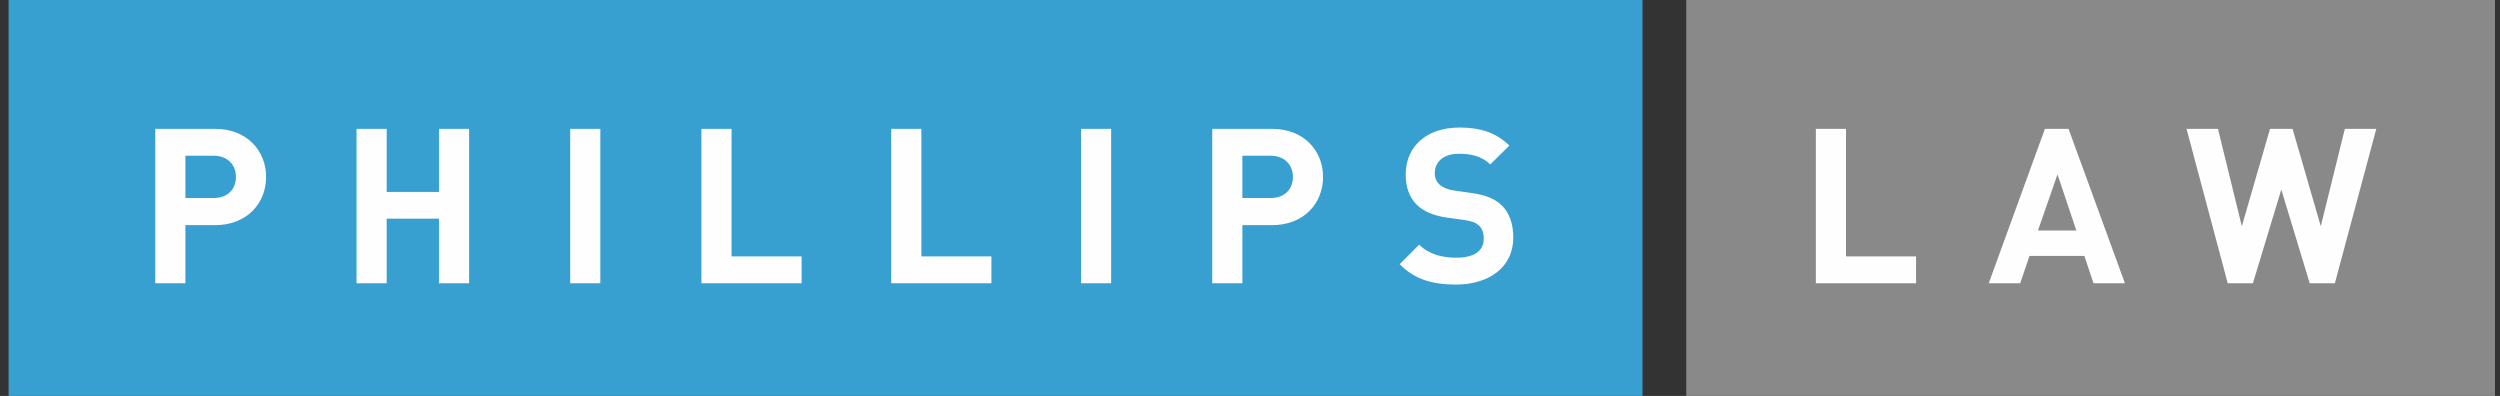<svg width="221" height="35" viewBox="0 0 221 35" fill="none" xmlns="http://www.w3.org/2000/svg">
<rect x="0" y="0" width="221" height="35" fill="#333333" stroke="none"/>
<g clip-path="url(#clip0_113_12)">
<path d="M0.76 35H145.196V0H0.76V35Z" fill="#389FD1"/>
<path d="M149.065 35H220.555V0H149.065V35Z" fill="#898989"/>
<path d="M18.882 13.767H16.39V17.506H18.882C20.09 17.506 20.857 16.758 20.857 15.646C20.857 14.534 20.09 13.767 18.882 13.767ZM19.017 19.903H16.39V25.041H13.725V11.39H19.017C21.835 11.39 23.522 13.327 23.522 15.646C23.522 17.966 21.835 19.903 19.017 19.903ZM38.804 25.041V19.328H34.183V25.041H31.518V11.39H34.183V16.969H38.804V11.39H41.469V25.041H38.804ZM50.405 25.041H53.07V11.39H50.405V25.041ZM62.005 25.041V11.39H64.67V22.664H70.864V25.041H62.006H62.005ZM78.783 25.041V11.39H81.448V22.664H87.641V25.041H78.783H78.783ZM95.561 25.041H98.225V11.39H95.561V25.041ZM112.318 13.767H109.826V17.506H112.318C113.526 17.506 114.293 16.758 114.293 15.646C114.293 14.534 113.526 13.767 112.318 13.767ZM112.453 19.903H109.826V25.041H107.161V11.39H112.453C115.271 11.39 116.958 13.327 116.958 15.646C116.958 17.966 115.271 19.903 112.453 19.903ZM128.712 25.156C126.642 25.156 125.07 24.715 123.728 23.354L125.453 21.628C126.316 22.491 127.485 22.779 128.751 22.779C130.323 22.779 131.166 22.184 131.166 21.091C131.166 20.612 131.032 20.21 130.745 19.941C130.476 19.692 130.169 19.558 129.537 19.462L127.888 19.232C126.718 19.059 125.856 18.695 125.242 18.1C124.59 17.448 124.264 16.566 124.264 15.416C124.264 12.981 126.066 11.275 129.019 11.275C130.898 11.275 132.259 11.735 133.429 12.866L131.741 14.534C130.879 13.71 129.844 13.594 128.942 13.594C127.523 13.594 126.833 14.381 126.833 15.32C126.833 15.665 126.948 16.029 127.236 16.298C127.504 16.547 127.946 16.758 128.501 16.835L130.112 17.065C131.358 17.238 132.144 17.583 132.719 18.119C133.448 18.81 133.774 19.807 133.774 21.015C133.774 23.66 131.569 25.156 128.712 25.156L128.712 25.156Z" fill="#FEFEFE"/>
<path d="M160.522 25.041V11.39H163.187V22.664H169.38V25.041H160.522H160.522ZM181.882 15.416L180.156 20.382H183.55L181.882 15.416ZM185.064 25.041L184.259 22.625H179.408L178.584 25.041H175.804L180.77 11.39H182.859L187.844 25.041H185.064ZM206.402 25.041H204.179L201.667 16.758L199.156 25.041H196.932L193.289 11.39H196.069L198.178 19.999L200.67 11.39H202.664L205.156 19.999L207.285 11.39H210.064L206.402 25.041H206.402Z" fill="#FEFEFE"/>
</g>
<defs>
<clipPath id="clip0_113_12">
<rect width="219.796" height="35" fill="white" transform="translate(0.76)"/>
</clipPath>
</defs>
</svg>
